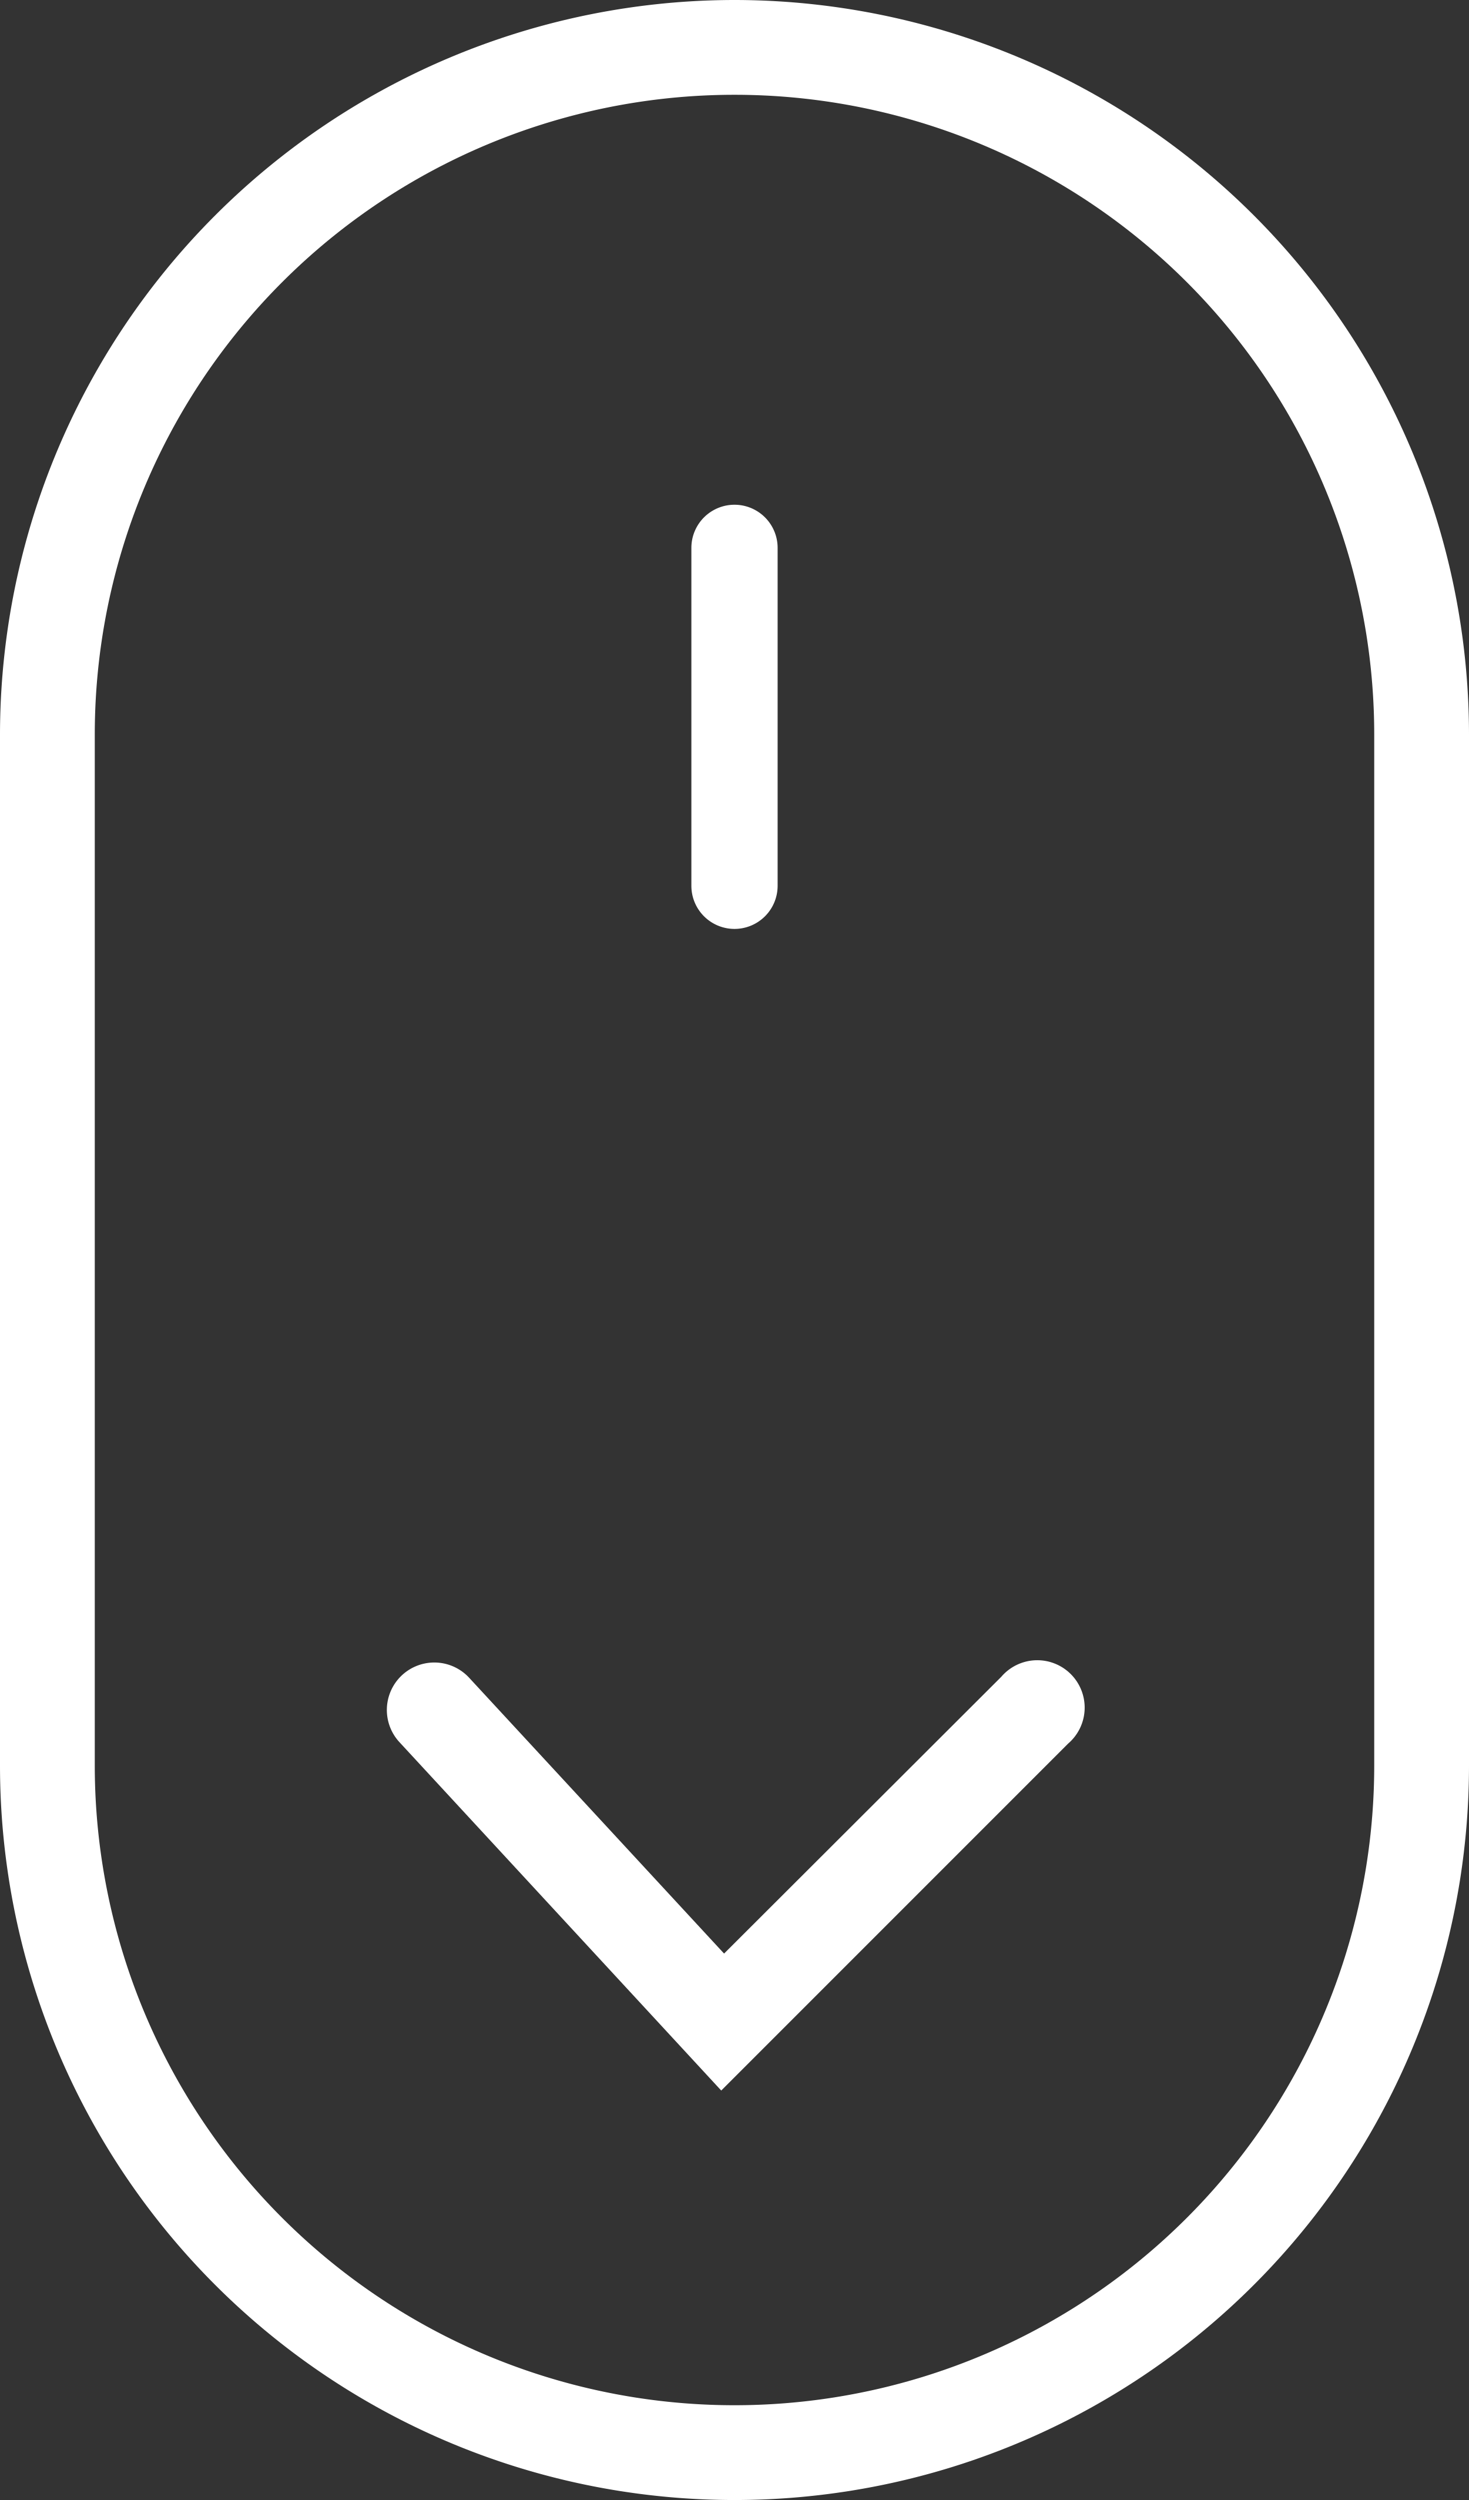 <svg xmlns="http://www.w3.org/2000/svg" viewBox="0 0 31 52.75"><rect x="0" y="0" width="31" height="52.75" fill="#333333" stroke="none"/><defs><style>.cls-1{fill:#fff;}</style></defs><title>Asset 1</title><g id="Layer_2" data-name="Layer 2"><g id="Layer_1-2" data-name="Layer 1"><path class="cls-1" d="M15.5,0A15.51,15.51,0,0,0,0,15.5V37.25a15.5,15.5,0,0,0,31,0V15.5A15.51,15.51,0,0,0,15.5,0ZM29,37.25a13.5,13.5,0,0,1-27,0V15.5a13.5,13.5,0,0,1,27,0Z"/><path class="cls-1" d="M21.13,35.38l-5.85,5.84L9.9,35.4a1,1,0,0,0-1.47,1.36l6.79,7.35,7.32-7.32a1,1,0,1,0-1.41-1.41Z"/><path class="cls-1" d="M15.5,19.6a.91.91,0,0,0,.91-.91V11.56a.91.91,0,0,0-1.82,0v7.13A.91.91,0,0,0,15.5,19.6Z"/></g></g></svg>